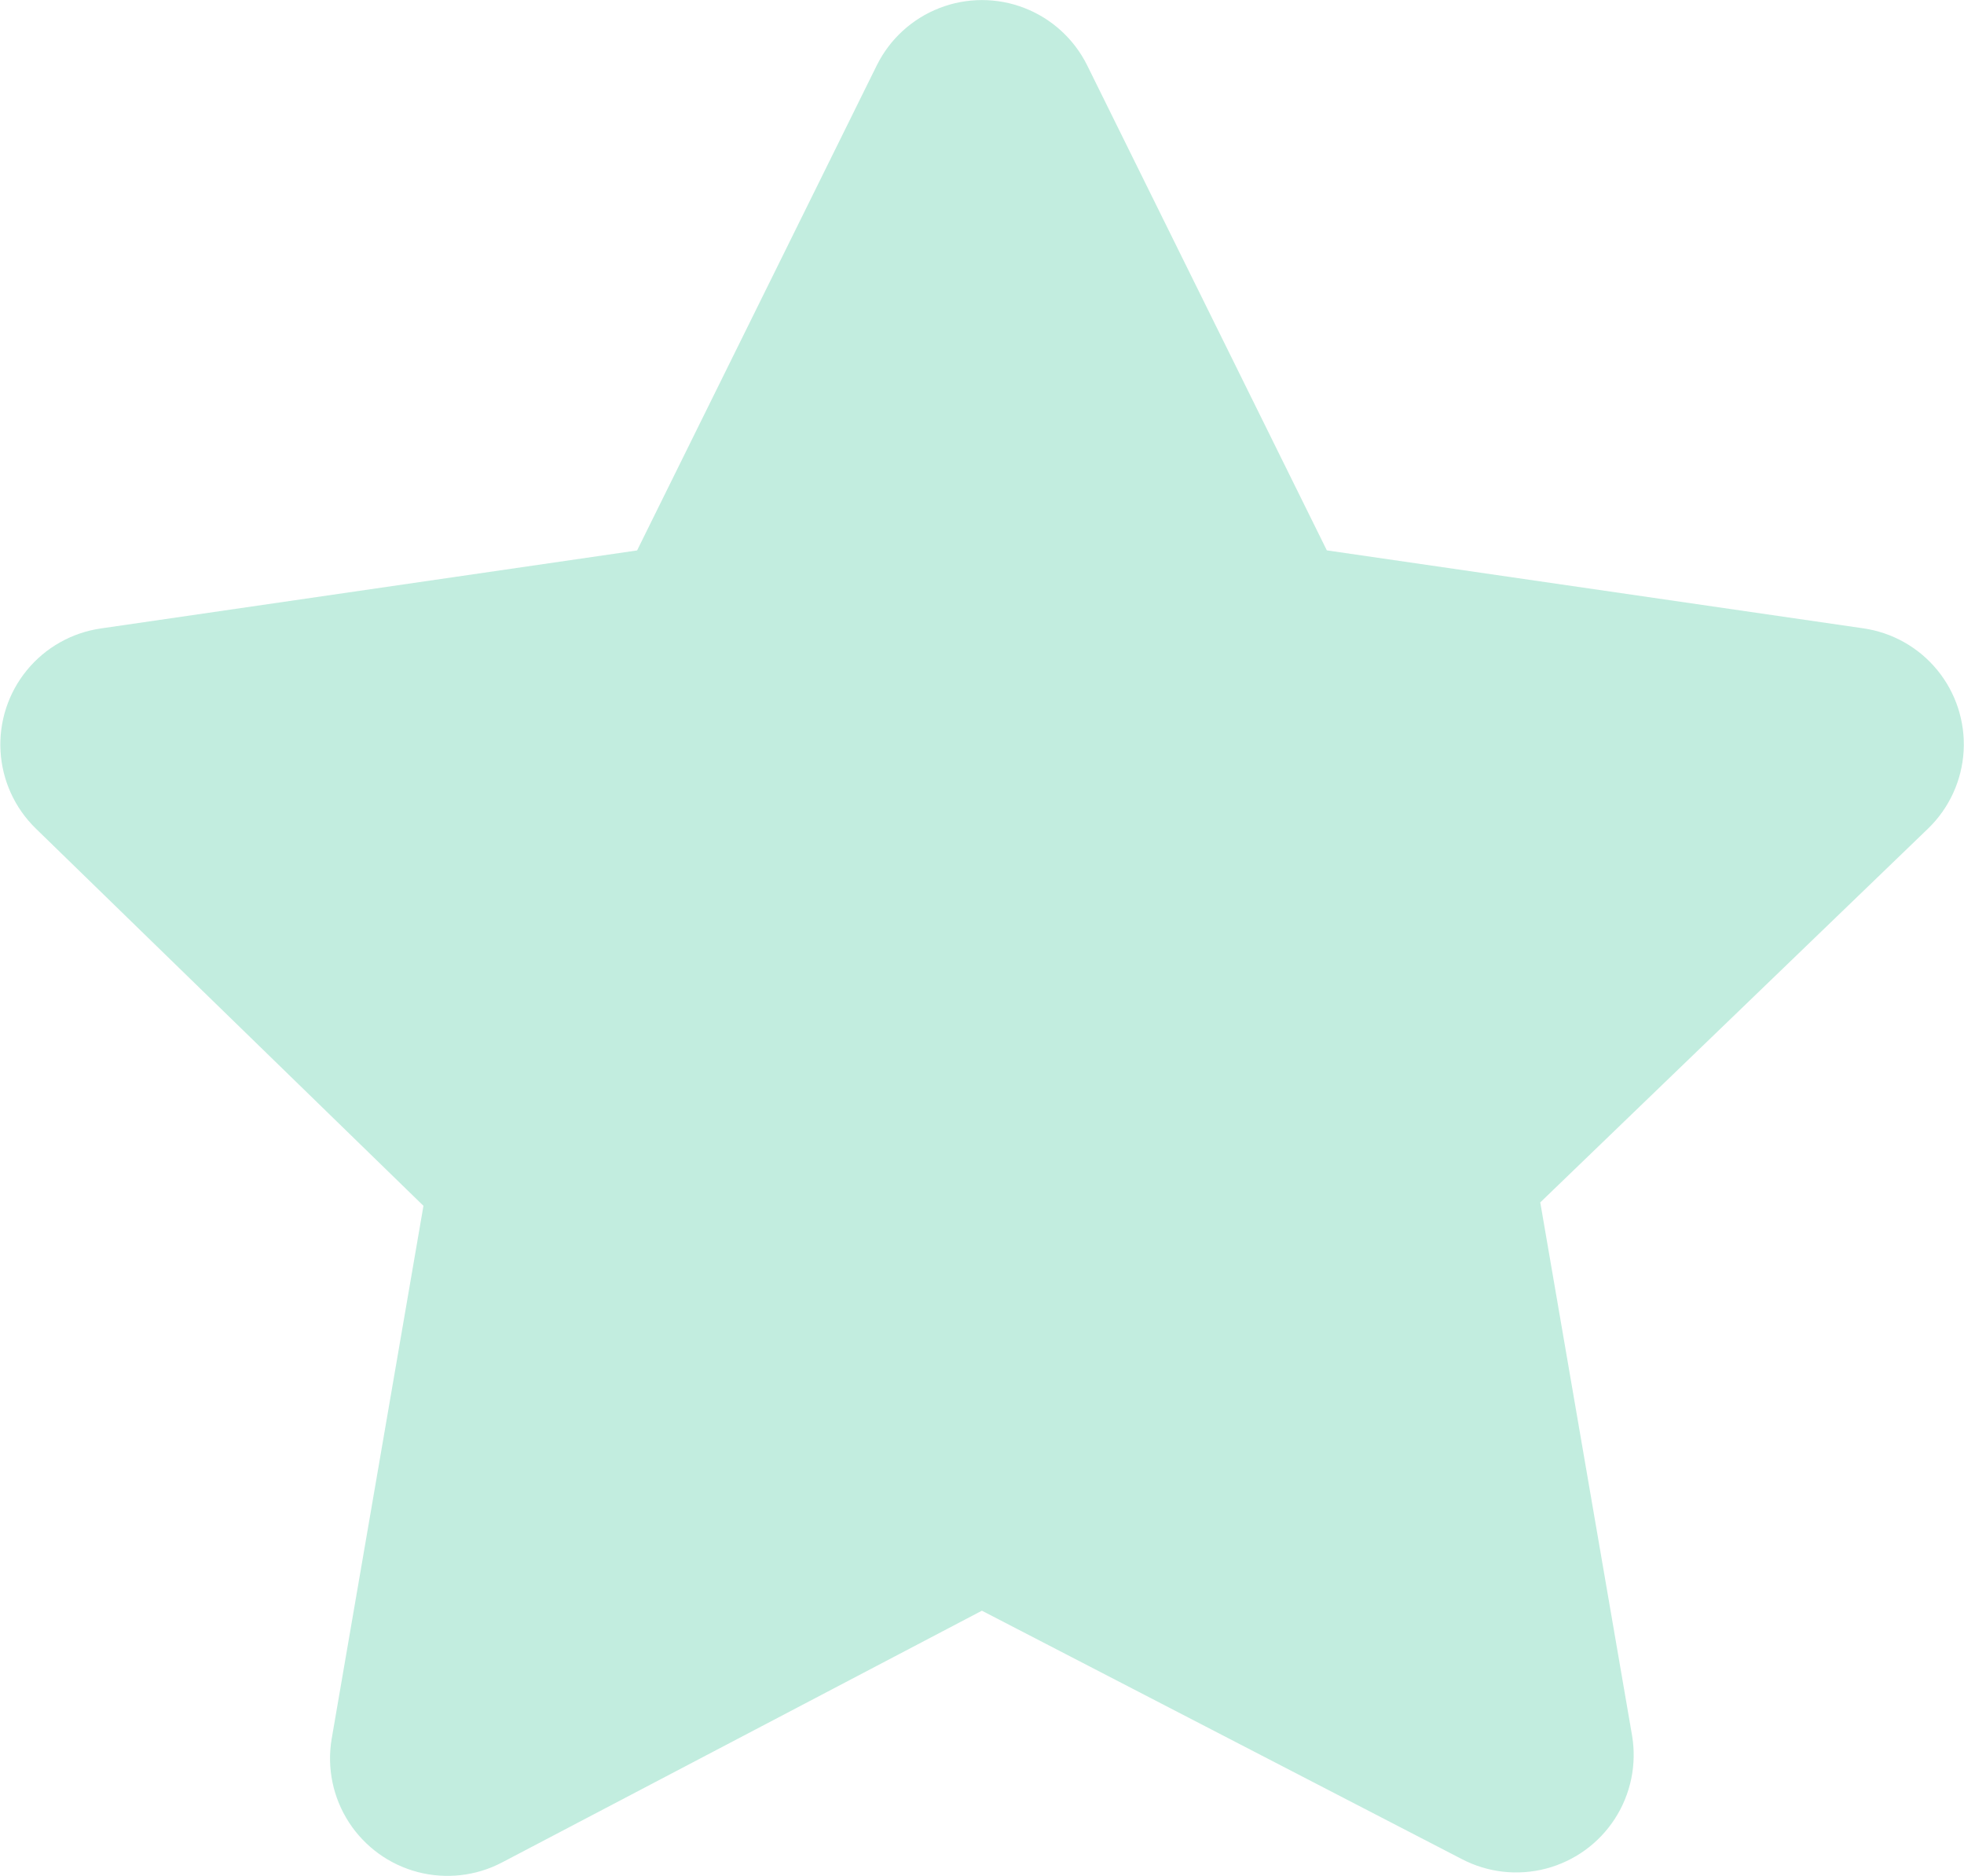 <svg xmlns="http://www.w3.org/2000/svg" xmlns:xlink="http://www.w3.org/1999/xlink" width="28.241" height="26.977" viewBox="0 0 28.241 26.977">
  <defs>
    <clipPath id="clip-path">
      <path id="Trazado_1022" data-name="Trazado 1022" d="M16.218-12.187l3.447,6.976L27.379-4.09a1.685,1.685,0,0,1,.935,2.876l-5.58,5.379,1.32,7.666a1.689,1.689,0,0,1-2.449,1.776l-6.9-3.571-6.9,3.62a1.689,1.689,0,0,1-2.45-1.776l1.32-7.666L1.1-1.212a1.686,1.686,0,0,1,.935-2.876L9.747-5.21l3.447-6.976A1.688,1.688,0,0,1,16.218-12.187Z" transform="translate(588.299 147.5)" fill="#3fc69a"/>
    </clipPath>
  </defs>
  <g id="rating-00" transform="translate(-588.885 -134.375)" clip-path="url(#clip-path)">
    <rect id="Rectángulo_1115" data-name="Rectángulo 1115" width="32.372" height="28.775" transform="translate(587.293 133.701)" fill="#3fc69a" opacity="0.32"/>
    <rect id="Rectángulo_1116" data-name="Rectángulo 1116" width="2.854" height="29" transform="translate(588.885 133.701)" fill="#3fc69a" opacity="0"/>
    <rect id="Rectángulo_1117" data-name="Rectángulo 1117" width="2.854" height="29" transform="translate(591.738 133.701)" fill="#3fc69a" opacity="0"/>
    <rect id="Rectángulo_1118" data-name="Rectángulo 1118" width="2.854" height="29" transform="translate(594.297 133.701)" fill="#3fc69a" opacity="0"/>
    <rect id="Rectángulo_1119" data-name="Rectángulo 1119" width="2.854" height="29" transform="translate(597.151 133.701)" fill="#3fc69a" opacity="0"/>
    <rect id="Rectángulo_1120" data-name="Rectángulo 1120" width="2.854" height="29" transform="translate(600.004 133.701)" fill="#3fc69a" opacity="0"/>
    <rect id="Rectángulo_1121" data-name="Rectángulo 1121" width="2.854" height="29" transform="translate(602.858 133.701)" fill="#3fc69a" opacity="0"/>
    <rect id="Rectángulo_1122" data-name="Rectángulo 1122" width="2.854" height="29" transform="translate(605.712 133.701)" fill="#3fc69a" opacity="0"/>
    <rect id="Rectángulo_1123" data-name="Rectángulo 1123" width="2.854" height="29" transform="translate(608.565 133.701)" fill="#3fc69a" opacity="0"/>
    <rect id="Rectángulo_1124" data-name="Rectángulo 1124" width="2.854" height="29" transform="translate(611.419 133.701)" fill="#3fc69a" opacity="0"/>
    <rect id="Rectángulo_1125" data-name="Rectángulo 1125" width="2.854" height="29" transform="translate(614.272 133.701)" fill="#3fc69a" opacity="0"/>
  </g>
</svg>
